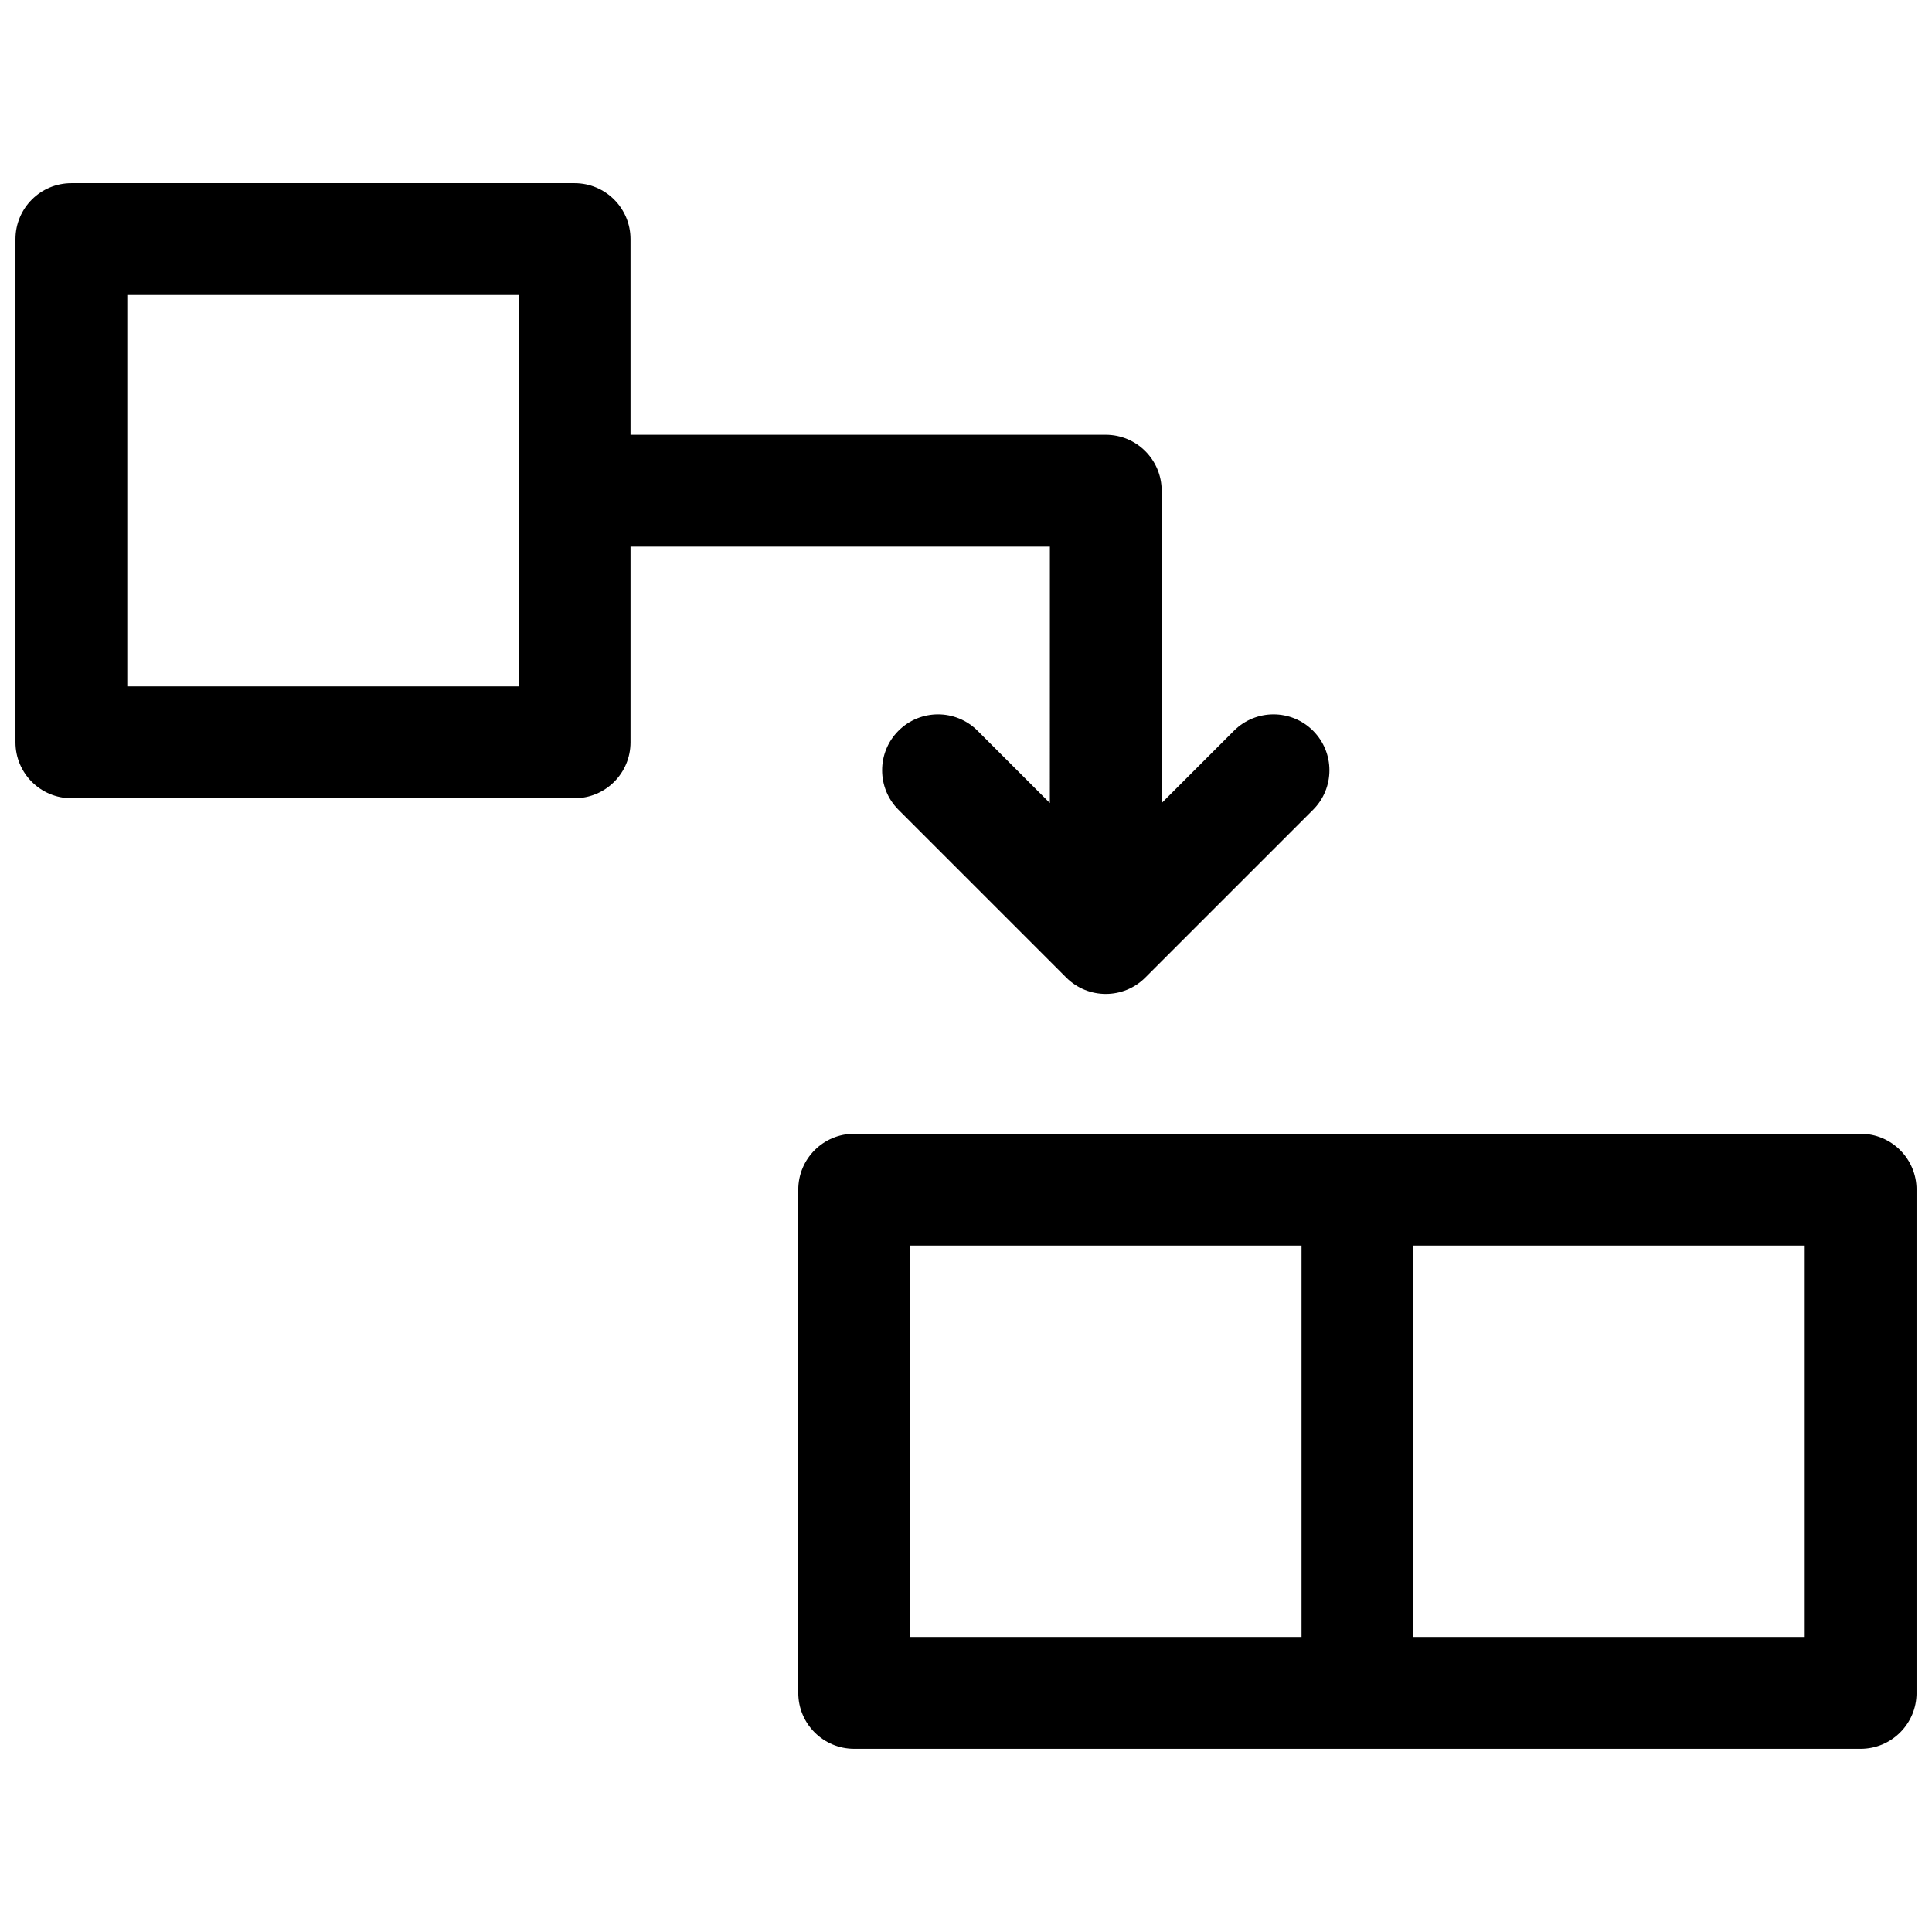 <?xml version="1.0" encoding="UTF-8"?>
<!-- Uploaded to: SVG Repo, www.svgrepo.com, Generator: SVG Repo Mixer Tools -->
<svg width="800px" height="800px" version="1.1" viewBox="144 144 512 512" xmlns="http://www.w3.org/2000/svg">
 <defs>
  <clipPath id="a">
   <path d="m148.09 192h503.81v416h-503.81z"/>
  </clipPath>
 </defs>
 <g clip-path="url(#a)">
  <path d="m422.23 288.86h-111.14v51.863c0 8.184-6.633 14.816-14.816 14.816h-133.36c-8.184 0-14.816-6.633-14.816-14.816v-133.36c0-8.184 6.633-14.82 14.816-14.82h133.36c8.184 0 14.816 6.637 14.816 14.82v51.859h125.95c8.184 0 14.816 6.637 14.816 14.82v82.77l19.16-19.16c5.785-5.785 15.168-5.785 20.957 0 5.785 5.789 5.785 15.172 0 20.957l-44.457 44.453c-5.785 5.789-15.168 5.789-20.953 0l-44.453-44.453c-5.789-5.785-5.789-15.168 0-20.957 5.785-5.785 15.168-5.785 20.953 0l19.16 19.16zm-244.5-66.68v103.73h103.73v-103.73zm459.36 385.27h-266.72c-8.184 0-14.82-6.633-14.82-14.816v-133.36c0-8.184 6.637-14.816 14.82-14.816h266.72c8.184 0 14.816 6.633 14.816 14.816v133.36c0 8.184-6.633 14.816-14.816 14.816zm-118.54-133.36v103.72h103.72v-103.72zm-133.36 0v103.72h103.73v-103.72z"/>
 </g>
</svg>